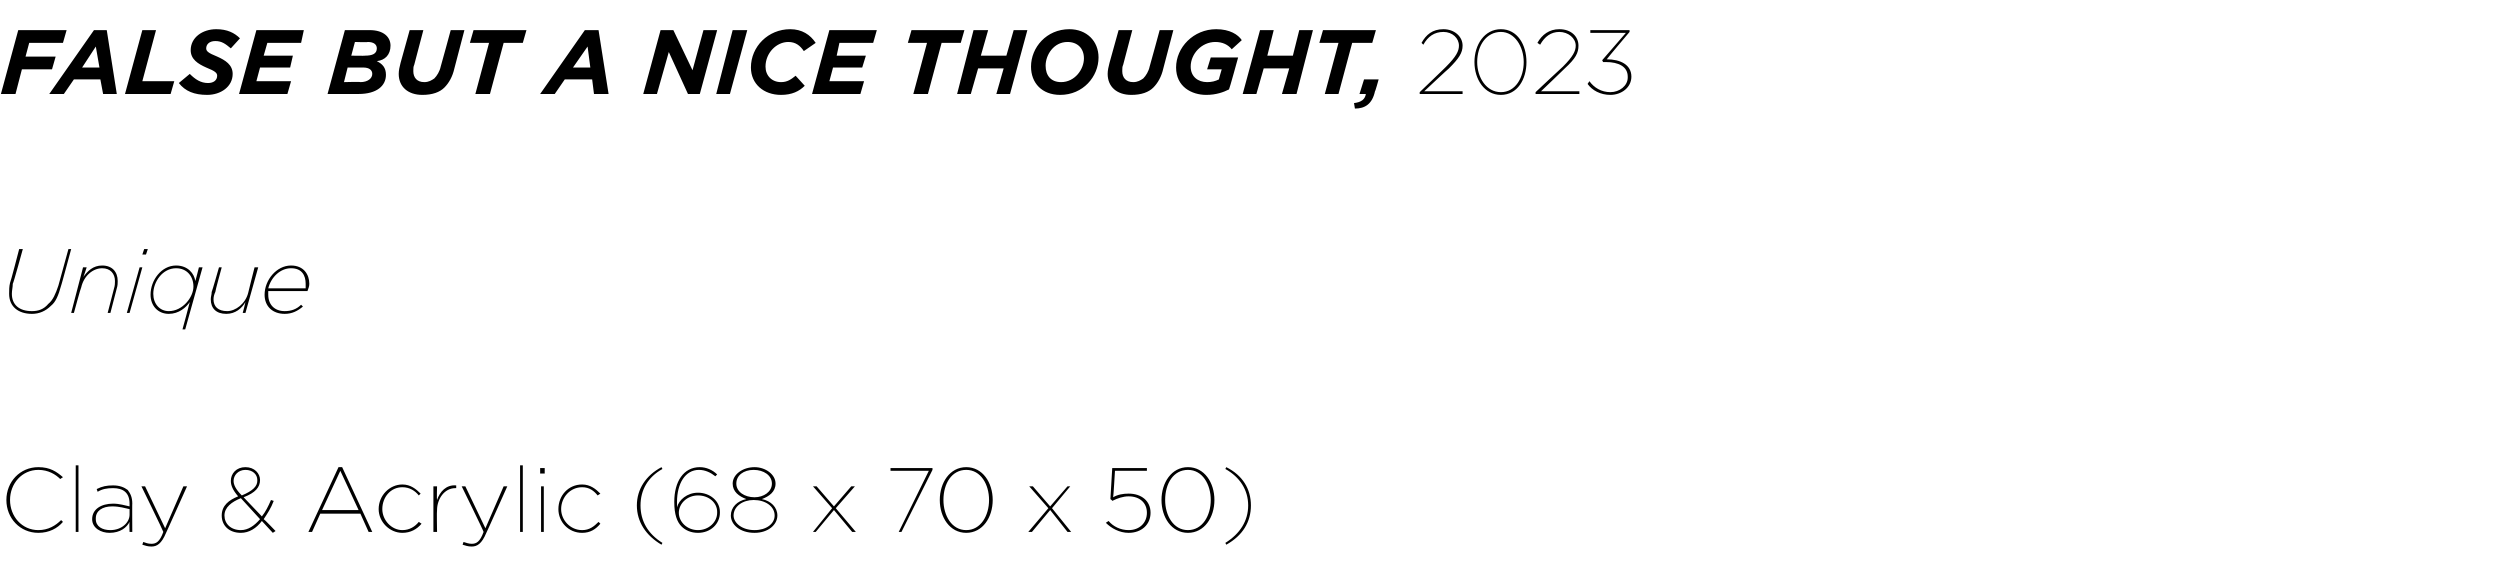 <?xml version="1.0" standalone="no"?><!DOCTYPE svg PUBLIC "-//W3C//DTD SVG 1.1//EN" "http://www.w3.org/Graphics/SVG/1.1/DTD/svg11.dtd"><svg xmlns="http://www.w3.org/2000/svg" version="1.1" width="274px" height="62.6px" viewBox="0 -3 274 62.6" style="top:-3px"><desc>FALSE BUT A NICE THOUGHT, 2023 Unique Clay &amp; Acrylic (68 x 70 x 50)</desc><defs/><g id="Polygon17523"><path d="m.7 51.8c0-2 1.5-3.6 3.5-3.6c1.3 0 2 .5 2.7 1.1l-.3.2c-.5-.5-1.3-1-2.4-1c-1.8 0-3.1 1.5-3.1 3.3c0 1.8 1.3 3.3 3.1 3.3c1.1 0 1.9-.5 2.5-1.1l.2.2c-.6.7-1.5 1.2-2.7 1.2c-2 0-3.5-1.6-3.5-3.6zM8.3 48h.3v7.3h-.3V48zm1.8 5.9c0-1.1 1-1.7 2.3-1.7c.7 0 1.3.2 1.8.3v-.3c0-1.2-.7-1.7-1.8-1.7c-.7 0-1.2.1-1.7.4l-.1-.3c.6-.3 1.1-.4 1.8-.4c.7 0 1.2.2 1.6.5c.3.4.5.8.5 1.5c-.02-.04 0 3.1 0 3.1h-.3s-.04-1.05 0-1.1c-.3.6-1 1.2-2.2 1.2c-.9 0-1.9-.5-1.9-1.5zm4.1-.5v-.6c-.5-.1-1.1-.3-1.9-.3c-1.1 0-1.8.5-1.8 1.3v.1c0 .8.7 1.2 1.6 1.2c1.2 0 2.1-.8 2.1-1.7zm1.4 3.3l.1-.3c.3.1.5.2.9.2c.5 0 .9-.2 1.3-1.3c.04-.01-2.4-5-2.4-5h.4l2.2 4.6l2-4.6h.4s-2.3 5.13-2.3 5.1c-.5 1.2-1 1.5-1.6 1.5c-.4 0-.7-.1-1-.2zm13.1-2.6c-.6.8-1.4 1.3-2.3 1.3c-1.3 0-2.1-.8-2.1-1.9c0-1.1.8-1.7 1.8-2.1c-.6-.7-.8-1.2-.8-1.7c0-.8.6-1.5 1.6-1.5c1 0 1.6.7 1.6 1.4c0 .8-.5 1.4-1.8 1.9l2 2.1c.4-.5.7-1.1 1-1.8l.3.1c-.3.8-.7 1.4-1.1 2c.04-.02 1.3 1.3 1.3 1.3l-.3.2l-1.2-1.3zm-.5-4.4v-.1c0-.6-.5-1.1-1.3-1.1c-.8 0-1.3.6-1.3 1.2c0 .4.2.9.9 1.6c1.2-.5 1.7-1 1.7-1.6zm.3 4.2l-2.1-2.3c-1 .4-1.8 1-1.8 1.9c0 .9.7 1.6 1.8 1.6c.8 0 1.5-.5 2.1-1.2zm8.6-5.7h.4l3.3 7.1h-.4l-.9-2h-4.4l-.9 2h-.4l3.3-7.1zm2.2 4.7l-2-4.3l-2 4.3h4zm2.2-.1c0-1.5 1.2-2.7 2.6-2.7c.9 0 1.5.5 2 1l-.2.2c-.4-.5-1-.9-1.8-.9c-1.3 0-2.2 1.1-2.2 2.4c0 1.2 1 2.3 2.2 2.3c.8 0 1.4-.4 1.8-.9l.3.2c-.5.6-1.2 1-2.1 1c-1.4 0-2.6-1.2-2.6-2.6zm6-2.5h.4s-.04 1.5 0 1.5c.3-.9 1-1.7 2.1-1.6v.3h-.1c-1.2 0-2 1.2-2 2.4c-.04.01 0 2.4 0 2.4h-.4v-5zm3.2 6.4l.1-.3c.3.1.6.2.9.2c.5 0 .9-.2 1.3-1.3c.05-.01-2.4-5-2.4-5h.4l2.2 4.6l2-4.6h.4s-2.29 5.13-2.3 5.1c-.5 1.2-1 1.5-1.6 1.5c-.4 0-.7-.1-1-.2zM57 48h.3v7.3h-.3V48zm2.2.3h.5v.6h-.5v-.6zm.1 2h.3v5h-.3v-5zm1.9 2.5c0-1.5 1.1-2.7 2.6-2.7c.9 0 1.5.5 2 1l-.3.2c-.4-.5-.9-.9-1.7-.9c-1.3 0-2.3 1.1-2.3 2.4c0 1.2 1 2.3 2.3 2.3c.8 0 1.3-.4 1.8-.9l.2.2c-.5.6-1.1 1-2 1c-1.5 0-2.6-1.2-2.6-2.6zm8.6-.4c0-1.8 1-3.3 2.7-4.2l.1.2c-1.6.9-2.4 2.3-2.4 4c0 1.7.8 3.1 2.4 4.1l-.1.2c-1.7-1-2.7-2.5-2.7-4.3zm4.9 2.3c-.5-.5-.8-1.3-.8-2.7c0-2.2 1-3.8 2.8-3.8c.7 0 1.4.3 1.9.8l-.2.2c-.5-.4-1.1-.7-1.8-.7c-1.5 0-2.4 1.5-2.4 3.5v.6c.2-.8 1.1-1.6 2.3-1.6c1.3 0 2.4.9 2.4 2.1v.1c0 1.2-1 2.2-2.4 2.2c-.8 0-1.4-.3-1.8-.7zm3.9-1.5v-.1c0-1-.9-1.8-2.1-1.8c-1.2 0-2.1.9-2.1 1.9c0 1 .9 1.9 2.1 1.9c1.2 0 2.1-.9 2.1-1.9zm1.5.3c0-.9.7-1.6 1.7-1.8c-.8-.3-1.5-.8-1.5-1.7c0-1 1.1-1.8 2.4-1.8c1.2 0 2.3.8 2.3 1.8c0 .9-.7 1.4-1.5 1.7c1 .2 1.7.9 1.7 1.8c0 1-1 1.9-2.5 1.9c-1.6 0-2.6-.9-2.6-1.9zm4.5-3.5c0-.9-.9-1.5-2-1.5c-1.1 0-1.9.6-1.9 1.5c0 .9.9 1.5 2 1.5c1 0 1.9-.6 1.9-1.5zm.3 3.5c0-1-1-1.7-2.3-1.7c-1.2 0-2.2.7-2.2 1.7c0 .8.9 1.6 2.3 1.6c1.3 0 2.2-.7 2.2-1.6zm6.3-.8l-2.1-2.4h.4l1.9 2.2l1.9-2.2h.4l-2.1 2.4l2.2 2.6h-.4l-2-2.4l-2 2.4h-.3l2.1-2.6zm10.6-4.1h-4.2v-.3h4.6v.2l-3.4 6.8h-.3l3.3-6.7zm1.2 3.2c0-1.9 1.1-3.6 2.9-3.6c1.8 0 2.9 1.7 2.9 3.6c0 1.9-1.1 3.6-2.9 3.6c-1.8 0-2.9-1.7-2.9-3.6zm5.4 0c0-1.7-.9-3.3-2.5-3.3c-1.6 0-2.5 1.5-2.5 3.3c0 1.7.9 3.3 2.5 3.3c1.6 0 2.5-1.6 2.5-3.3zm6.5.9l-2.1-2.4h.4l1.9 2.2l1.9-2.2h.3l-2 2.4l2.1 2.6h-.4l-1.9-2.4l-2 2.4h-.4l2.2-2.6zm6.3 1.6l.3-.2c.5.6 1.3 1 2.2 1c1.2 0 2-.8 2-1.9c0-1.1-.8-1.8-2-1.8c-.6 0-1.2.2-1.8.5c.04-.03-.2-.2-.2-.2l.2-3.4h3.8v.3h-3.5s-.17 2.89-.2 2.9c.5-.3 1.1-.4 1.7-.4c1.4 0 2.4.8 2.4 2.1c0 1.3-1 2.2-2.4 2.2c-1 0-1.9-.5-2.5-1.1zm6.1-2.5c0-1.9 1.1-3.6 2.9-3.6c1.8 0 2.9 1.7 2.9 3.6c0 1.9-1.1 3.6-2.9 3.6c-1.8 0-2.9-1.7-2.9-3.6zm5.4 0c0-1.7-.9-3.3-2.5-3.3c-1.6 0-2.5 1.5-2.5 3.3c0 1.7.9 3.3 2.5 3.3c1.6 0 2.5-1.6 2.5-3.3zm1.6 4.7c1.6-1 2.5-2.4 2.5-4.1c0-1.7-.9-3.1-2.5-4l.1-.2c1.8.9 2.7 2.4 2.7 4.2c0 1.8-.9 3.3-2.7 4.3l-.1-.2z" stroke="none" fill="#000"/></g><g id="Polygon17522"><path d="m1 29.2c0-.4 0-.8.1-1.2c.04.02 1-3.7 1-3.7h.4s-1.05 3.84-1.1 3.8c0 .4-.1.7-.1 1.1c0 1.2.8 1.9 2.2 1.9c.7 0 1.3-.2 1.8-.8c.5-.4.8-1.1 1.1-2l1.1-4h.3s-1.09 4.05-1.1 4c-.3 1.1-.6 1.8-1.1 2.2c-.6.6-1.3.9-2.1.9c-1.5 0-2.5-.8-2.5-2.2zm8.1-2.9h.4s-.35 1.11-.4 1.1c.5-.7 1.1-1.3 2.1-1.3c1.1 0 1.7.7 1.7 1.7c0 .2 0 .5-.1.8l-.7 2.7h-.3l.7-2.7c.1-.3.1-.6.1-.8c0-.8-.5-1.4-1.4-1.4c-1 0-2 .8-2.3 2.1c-.04-.01-.8 2.8-.8 2.8h-.3l1.3-5zm6.7-2h.4l-.2.6h-.4l.2-.6zm-.5 2h.3l-1.4 5h-.3l1.4-5zm5.5 3.8c-.4.6-1.2 1.3-2.3 1.3c-1.2 0-2-.9-2-2.1c0-1.6 1.2-3.2 2.8-3.2c1.3 0 2 .9 2.1 1.7c.03 0 .4-1.5.4-1.5h.4l-1.9 6.8h-.3s.81-2.96.8-3zm.4-1.7c0-1.1-.7-2-1.9-2c-1.5 0-2.5 1.5-2.5 2.8c0 1.1.7 1.9 1.7 1.9c1.5 0 2.7-1.5 2.7-2.7zm1.9 1.4c0-.3.1-.5.1-.8c.04-.02.8-2.7.8-2.7h.3s-.74 2.69-.7 2.7c-.1.2-.2.5-.2.8c0 .8.5 1.3 1.5 1.3c.9 0 2-.8 2.3-2c-.01-.03.7-2.8.7-2.8h.4l-1.4 5h-.3s.31-1.15.3-1.2c-.4.7-1.1 1.3-2.1 1.3c-1.1 0-1.7-.6-1.7-1.6zm6.3-.5c0 1.1.7 1.8 1.8 1.8c.7 0 1.3-.2 1.8-.7l.2.2c-.6.5-1.2.8-2 .8c-1.3 0-2.2-.8-2.2-2.1c0-1.6 1.3-3.2 2.9-3.2c1.4 0 2 1 2 2c0 .3-.1.5-.2.8h-4.3v.4zm4.1-.7v-.5c0-.9-.4-1.7-1.6-1.7c-1.2 0-2.2 1-2.5 2.2h4.1z" stroke="none" fill="#000"/></g><g id="Polygon17521"><path d="m2 .3h5.3l-.4 1.4H3.2l-.4 1.5h3.3l-.4 1.4H2.4l-.7 2.7H.1L2 .3zm8.3 0h1.4l1.1 7h-1.5L11 5.7H8.1L7 7.3H5.4l4.9-7zm.6 4.1l-.4-2.3L9 4.4h1.9zM15.6.3h1.5l-1.5 5.6h3.5l-.4 1.4h-5l1.9-7zm4 5.8l1.2-1c.6.6 1.2 1 2 1c.6 0 1-.3 1-.8c0-.3-.2-.5-1.2-.9c-.9-.4-1.7-.9-1.7-1.9c0-1.4 1.3-2.3 2.8-2.3c1.2 0 2 .4 2.6 1l-1 1.1c-.6-.5-1-.8-1.7-.8c-.7 0-1 .4-1 .8c0 .3.2.5 1.2.9c.9.4 1.7.9 1.7 1.9c0 1.4-1.3 2.3-2.8 2.3c-1.4 0-2.4-.4-3.1-1.3zM28.1.3h5.2L33 1.7h-3.7l-.4 1.4h3.2l-.3 1.3h-3.3l-.4 1.5h3.8l-.4 1.4h-5.3l1.9-7zm9.7 0h2.7c1.6 0 2.3.8 2.3 1.7c0 1-.6 1.6-1.5 1.7c.6.3 1 .7 1 1.5c0 1.2-1 2.1-3 2.1h-3.4l1.9-7zM40 3.1c.8 0 1.3-.2 1.3-.8c0-.4-.3-.7-1-.7c.03.05-1.4 0-1.4 0l-.4 1.5s1.54.03 1.5 0zM39.5 6c.8 0 1.3-.4 1.3-.9c0-.4-.3-.7-1-.7c.03.01-1.7 0-1.7 0L37.7 6s1.84-.05 1.8 0zm4.2-.9c0-.4.1-.8.2-1.2l1-3.6h1.5l-1 3.8c-.1.2-.1.4-.1.7c0 .7.4 1.2 1.2 1.2c.5 0 .8-.2 1.1-.4c.3-.3.6-.8.7-1.3c.03-.05 1.1-4 1.1-4h1.5l-1.1 4.2c-.2.9-.6 1.6-1.1 2.1c-.5.5-1.3.8-2.4.8c-1.6 0-2.6-.9-2.6-2.3zm9.9-3.4h-2.1l.4-1.4h5.8l-.4 1.4h-2.1l-1.5 5.6h-1.6l1.5-5.6zM64.1.3h1.5l1.1 7h-1.6l-.2-1.6h-3l-1.1 1.6h-1.6l4.9-7zm.6 4.1l-.3-2.3l-1.6 2.3h1.9zM72.4.3h1.4l2.1 4.4L77.1.3h1.5l-1.9 7h-1.3l-2.1-4.6L72 7.3h-1.5l1.9-7zm7.9 0h1.6l-1.9 7h-1.5l1.8-7zm2 4.1c0-2.3 1.9-4.2 4.3-4.2c1.3 0 2.2.6 2.8 1.5l-1.3.9c-.4-.6-.9-1-1.7-1c-1.3 0-2.5 1.2-2.5 2.7c0 1 .7 1.7 1.7 1.7c.7 0 1.1-.3 1.6-.7l1 1.1c-.6.6-1.4 1-2.6 1c-1.9 0-3.3-1.2-3.3-3zM90.9.3h5.2l-.4 1.4H92l-.3 1.4h3.2l-.4 1.3h-3.2l-.4 1.5h3.8l-.4 1.4H89l1.9-7zm10.7 1.4h-2.1l.4-1.4h5.8l-.4 1.4h-2.1l-1.5 5.6h-1.6l1.5-5.6zm5.1-1.4h1.6l-.8 2.8h2.8l.8-2.8h1.5l-1.9 7h-1.5l.8-2.8h-2.8l-.8 2.8h-1.5l1.8-7zm6.3 4c0-2.1 1.7-4.1 4.2-4.1c1.9 0 3.2 1.3 3.2 3.1c0 2.1-1.7 4.1-4.2 4.1c-2 0-3.2-1.3-3.2-3.1zm5.8-.9c0-1.1-.7-1.8-1.8-1.8c-1.5 0-2.4 1.4-2.4 2.6c0 1.1.6 1.8 1.7 1.8c1.5 0 2.5-1.4 2.5-2.6zm2.6 1.7c0-.4.1-.8.2-1.2l1-3.6h1.5l-1 3.8c-.1.2-.1.4-.1.7c0 .7.4 1.2 1.2 1.2c.5 0 .8-.2 1.1-.4c.3-.3.6-.8.7-1.3c.03-.05 1.1-4 1.1-4h1.5l-1.1 4.2c-.2.9-.6 1.6-1.1 2.1c-.5.5-1.3.8-2.4.8c-1.6 0-2.6-.9-2.6-2.3zm7.5-.7c0-2.2 1.9-4.2 4.4-4.2c1.5 0 2.4.6 2.8 1.2l-1.1 1c-.4-.5-1-.8-1.8-.8c-1.5 0-2.7 1.3-2.7 2.7c0 1.1.8 1.7 1.8 1.7c.5 0 .9-.1 1.3-.3c-.04.04.3-1.1.3-1.1h-1.6l.4-1.3h3s-.95 3.46-1 3.5c-.6.3-1.4.6-2.5.6c-1.6 0-3.3-.9-3.3-3zm9.2-4.1h1.5l-.7 2.8h2.8l.7-2.8h1.5l-1.8 7h-1.6l.8-2.8h-2.8l-.8 2.8h-1.5l1.9-7zm8.6 1.4h-2.1l.4-1.4h5.8l-.4 1.4h-2.2l-1.5 5.6h-1.5l1.5-5.6zm1.7 6.6c.8-.1 1.2-.4 1.3-1h-.7l.5-1.6h1.6s-.37 1.35-.4 1.3c-.3 1.4-1.1 1.9-2.2 1.9l-.1-.6zm7.2-1.2s2.94-2.82 2.9-2.8c1.1-1.1 1.4-1.7 1.4-2.3c0-.8-.7-1.5-1.7-1.5c-1 0-1.7.5-2.2 1.4l-.2-.2c.5-.9 1.2-1.5 2.4-1.5c1.2 0 2.1.8 2.1 1.8c0 .8-.4 1.4-1.5 2.5c-.04 0-2.7 2.5-2.7 2.5h4.2v.3h-4.7v-.2zm6-3.3c0-1.9 1.1-3.6 2.9-3.6c1.8 0 2.8 1.7 2.8 3.6c0 1.9-1 3.6-2.8 3.6c-1.8 0-2.9-1.7-2.9-3.6zm5.4 0c0-1.7-1-3.3-2.5-3.3c-1.6 0-2.6 1.5-2.6 3.3c0 1.7 1 3.3 2.6 3.3c1.6 0 2.5-1.6 2.5-3.3zm1.3 3.3s3-2.82 3-2.8c1.1-1.1 1.4-1.7 1.4-2.3c0-.8-.8-1.5-1.8-1.5c-.9 0-1.6.5-2.1 1.4l-.3-.2c.5-.9 1.3-1.5 2.4-1.5c1.3 0 2.1.8 2.1 1.8c0 .8-.3 1.4-1.5 2.5c.02 0-2.6 2.5-2.6 2.5h4.2v.3h-4.8v-.2zm5.7-.9l.2-.3c.5.7 1.3 1.2 2.3 1.2c1 0 1.9-.7 1.9-1.6v-.1c0-1.1-1-1.6-2.4-1.6h-.3l-.1-.2l2.6-3h-3.9v-.3h4.3v.2s-2.52 2.98-2.5 3c1.5 0 2.7.6 2.7 1.9c0 1.2-1.1 2-2.3 2c-1.1 0-2-.5-2.5-1.2z" stroke="none" fill="#000"/></g></svg>